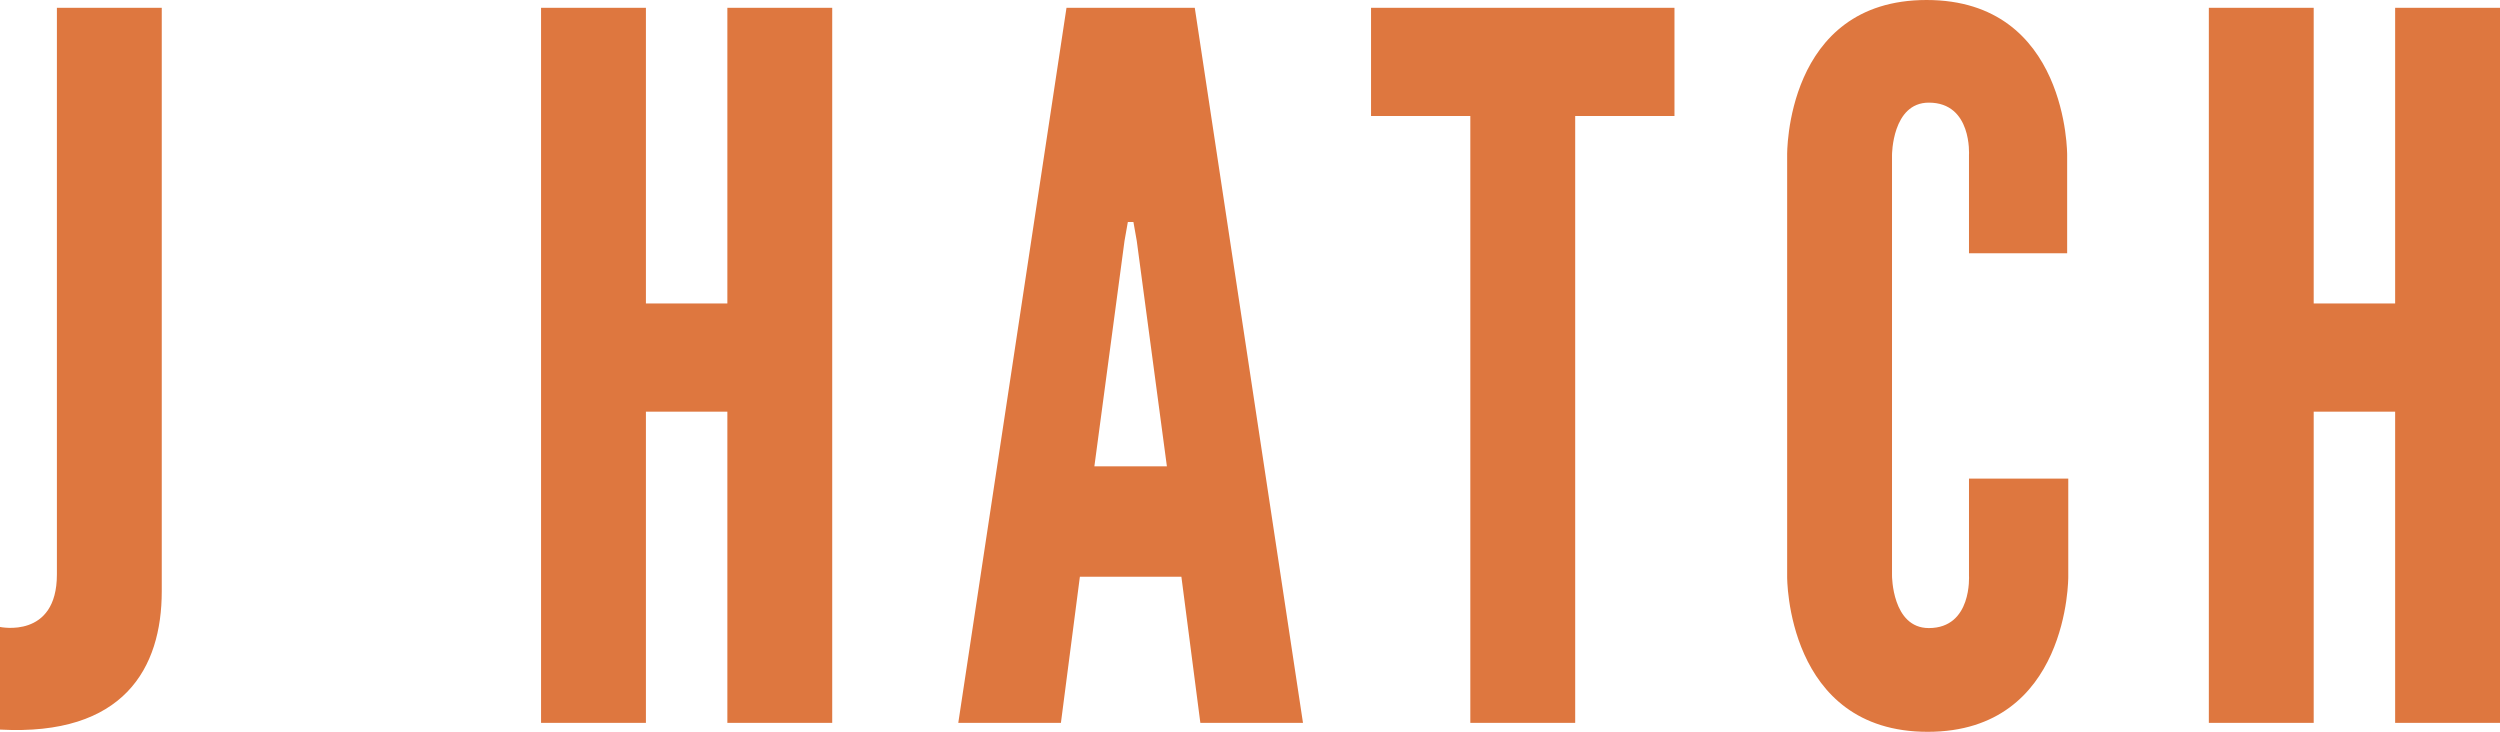 <svg id="Layer_1" data-name="Layer 1" xmlns="http://www.w3.org/2000/svg" viewBox="0 0 224.1 65.6"><defs><style>.cls-1{fill:#de773f;}</style></defs><path class="cls-1" d="M226.5,76.8h9.4V12.7h-9.4V39.2h-7.3V12.7h-9.4V76.8h9.4V48.9h7.3Zm-38.2-22v8.8s.3,4.7-3.6,4.7c-3.3,0-3.3-4.7-3.3-4.7V25.9s0-4.7,3.3-4.7c3.9,0,3.6,4.7,3.6,4.7v8.8h8.8V25.9S197.2,12,184.5,12,172,25.9,172,25.9V63.7s-.1,13.9,12.6,13.9,12.6-13.9,12.6-13.9V54.9h-8.9ZM143.6,22.4V76.8H153V22.4h8.9V12.7H134.7v9.7ZM116.4,53.8h-6.5l2.7-20.2.3-1.7h.5l.3,1.7Zm-9.5,23,1.7-13.1h9.1l1.7,13.1h9.2l-9.7-64.1H107.4L97.7,76.8ZM77,76.8h9.4V12.7H77V39.2H69.7V12.7H60.3V76.8h9.4V48.9H77Zm-65.2.6C22.9,78,26.3,71.9,26.3,65V12.7H16.9V63.5c0,5.8-5.1,4.7-5.1,4.7Z" transform="translate(-11.8 -12)"/></svg>